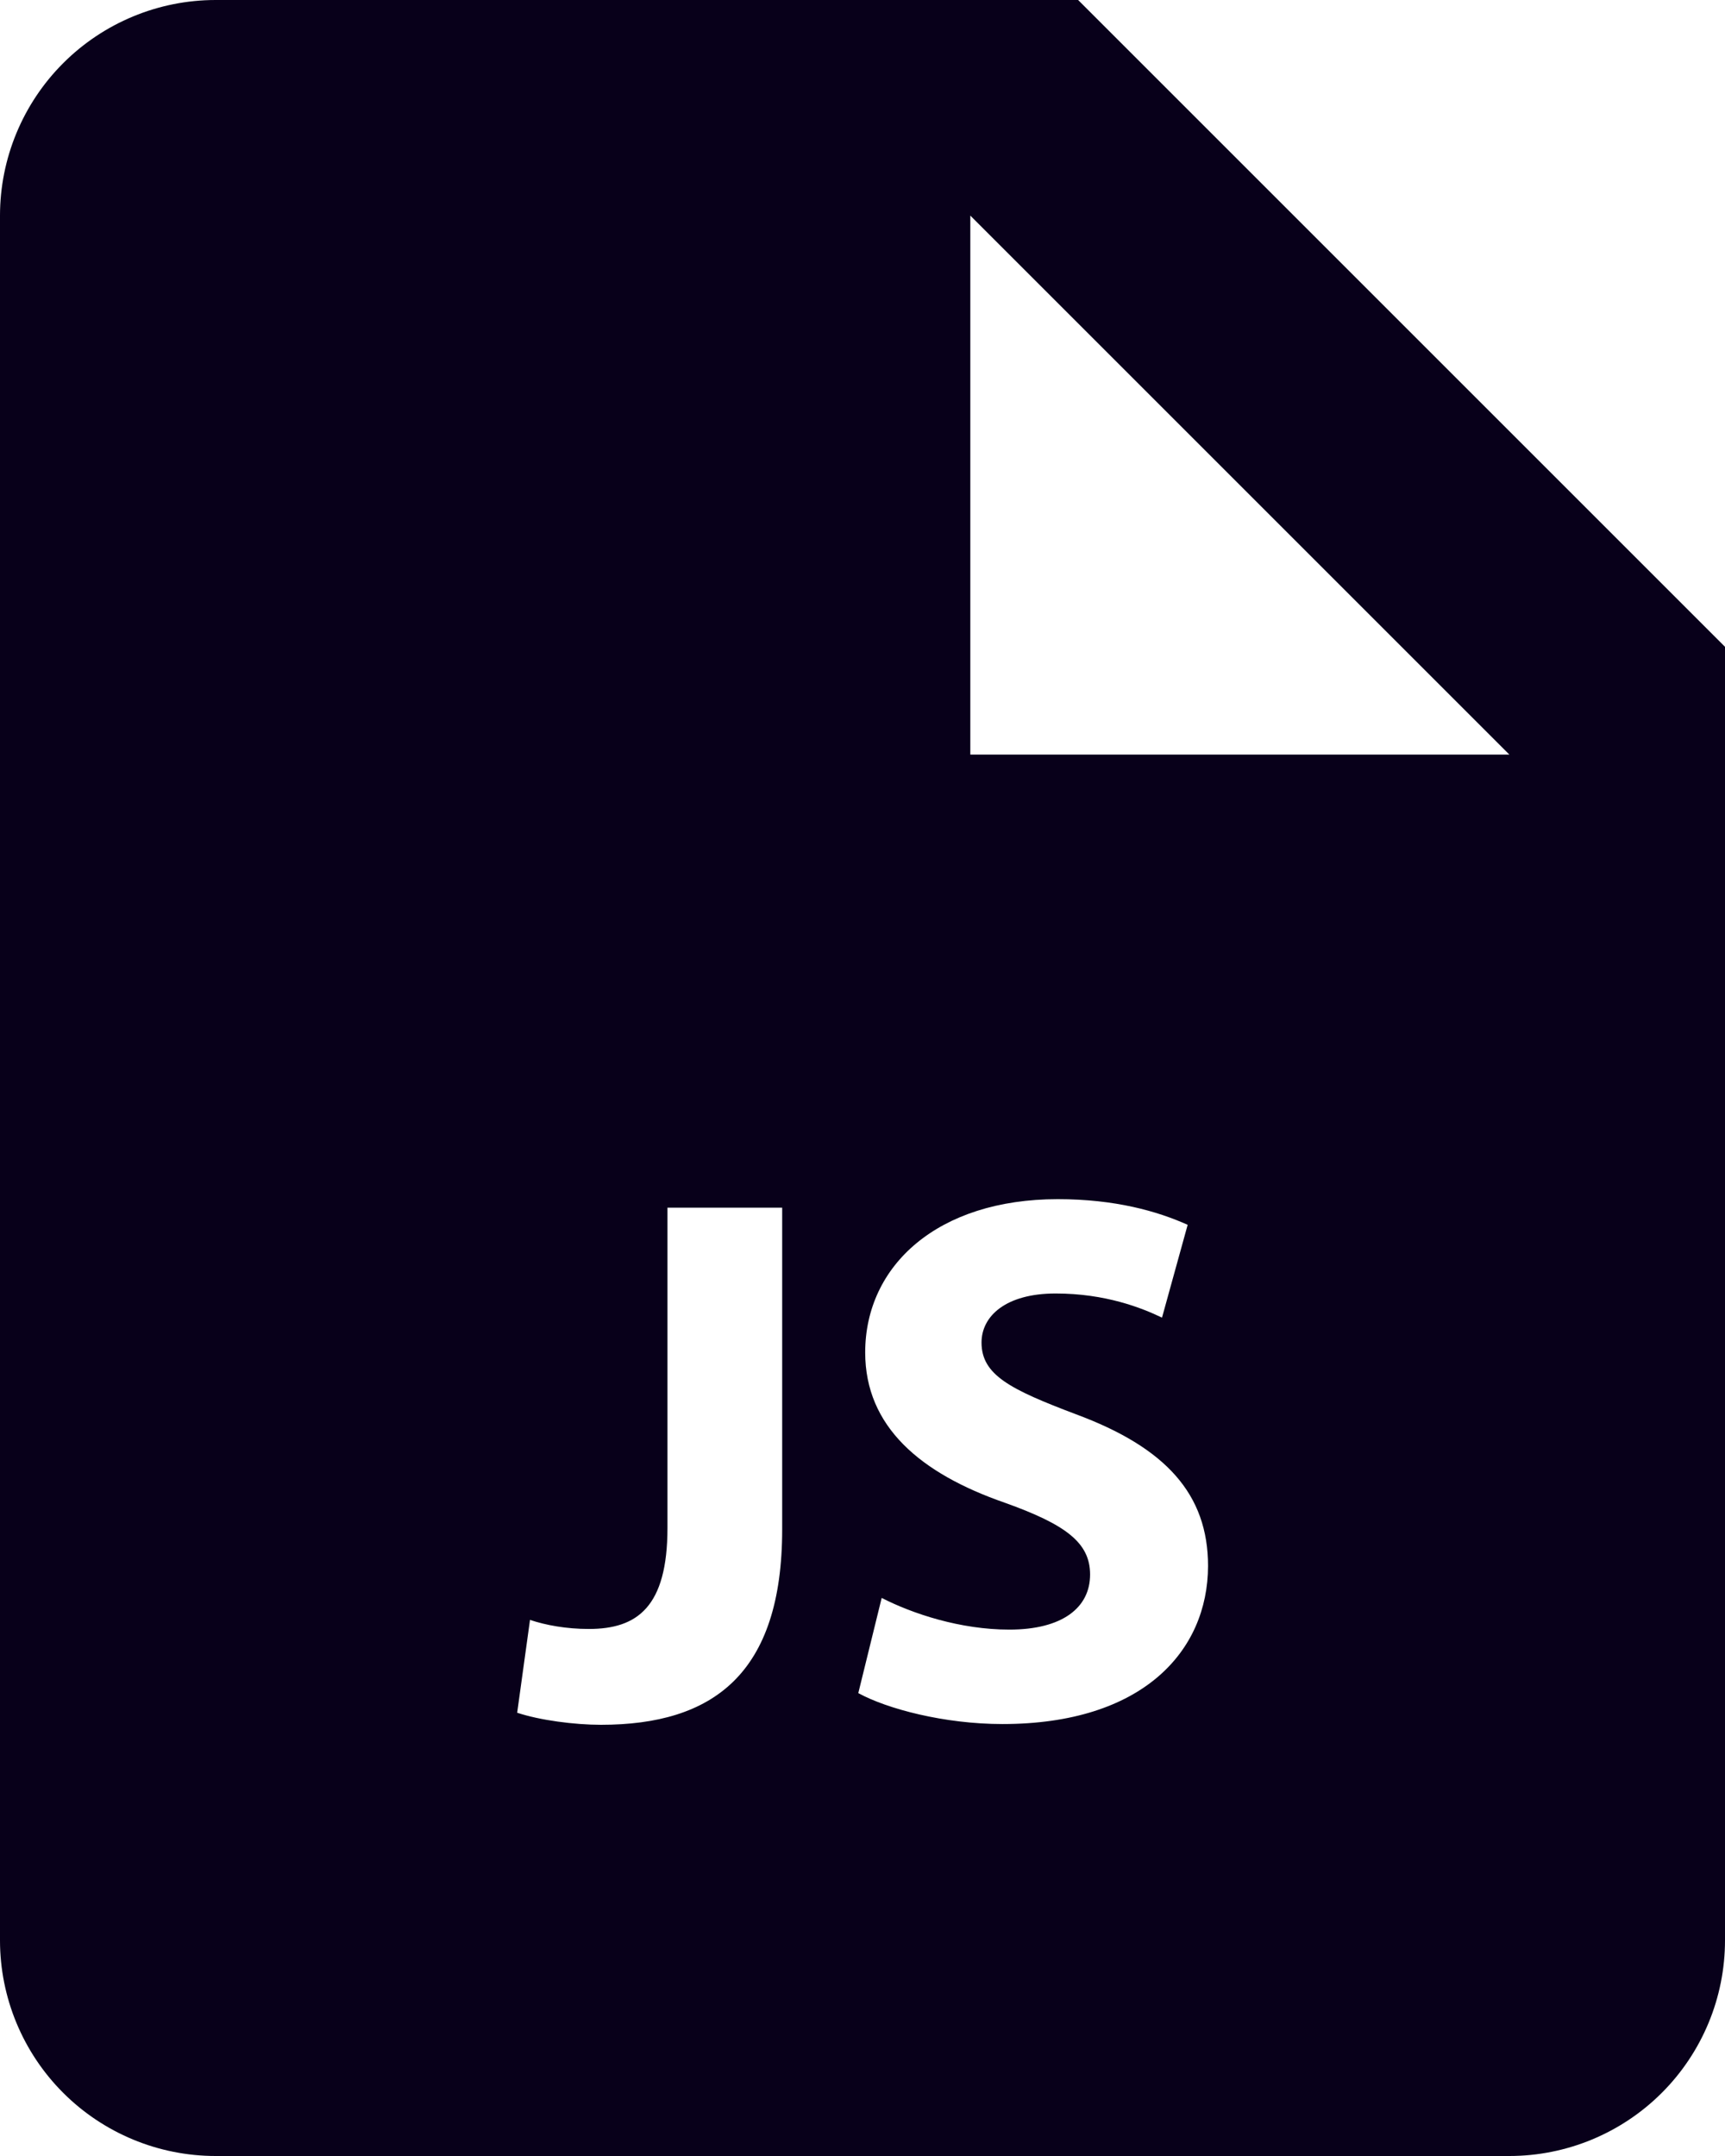 ﻿<svg width="16" height="20" viewBox="0 0 16 20" fill="none" xmlns="http://www.w3.org/2000/svg" preserveAspectRatio="none">
                                        <path d="M10 0H2C1.47 0 0.961 0.211 0.586 0.586C0.211 0.961 0 1.47 0 2V18C0 18.53 0.211 19.039 0.586 19.414C0.961 19.789 1.47 20 2 20H14C14.53 20 15.039 19.789 15.414 19.414C15.789 19.039 16 18.53 16 18V6L10 0ZM7.255 14.186C7.255 15.531 6.611 16 5.574 16C5.329 16 5.007 15.958 4.797 15.888L4.916 15.027C5.063 15.076 5.252 15.111 5.462 15.111C5.91 15.111 6.191 14.908 6.191 14.173V11.203H7.255V14.186ZM9.298 15.993C8.759 15.993 8.227 15.852 7.961 15.706L8.178 14.823C8.465 14.97 8.907 15.117 9.362 15.117C9.853 15.117 10.111 14.914 10.111 14.606C10.111 14.311 9.887 14.143 9.32 13.94C8.536 13.668 8.025 13.233 8.025 12.546C8.025 11.74 8.697 11.124 9.811 11.124C10.344 11.124 10.736 11.236 11.016 11.362L10.778 12.223C10.589 12.132 10.253 11.999 9.791 11.999C9.329 11.999 9.104 12.209 9.104 12.454C9.104 12.755 9.371 12.889 9.979 13.119C10.813 13.428 11.205 13.861 11.205 14.527C11.203 15.32 10.595 15.993 9.298 15.993ZM10 7H9V2L14 7H10Z" fill="#08001A" ></path>
                                    </svg>
